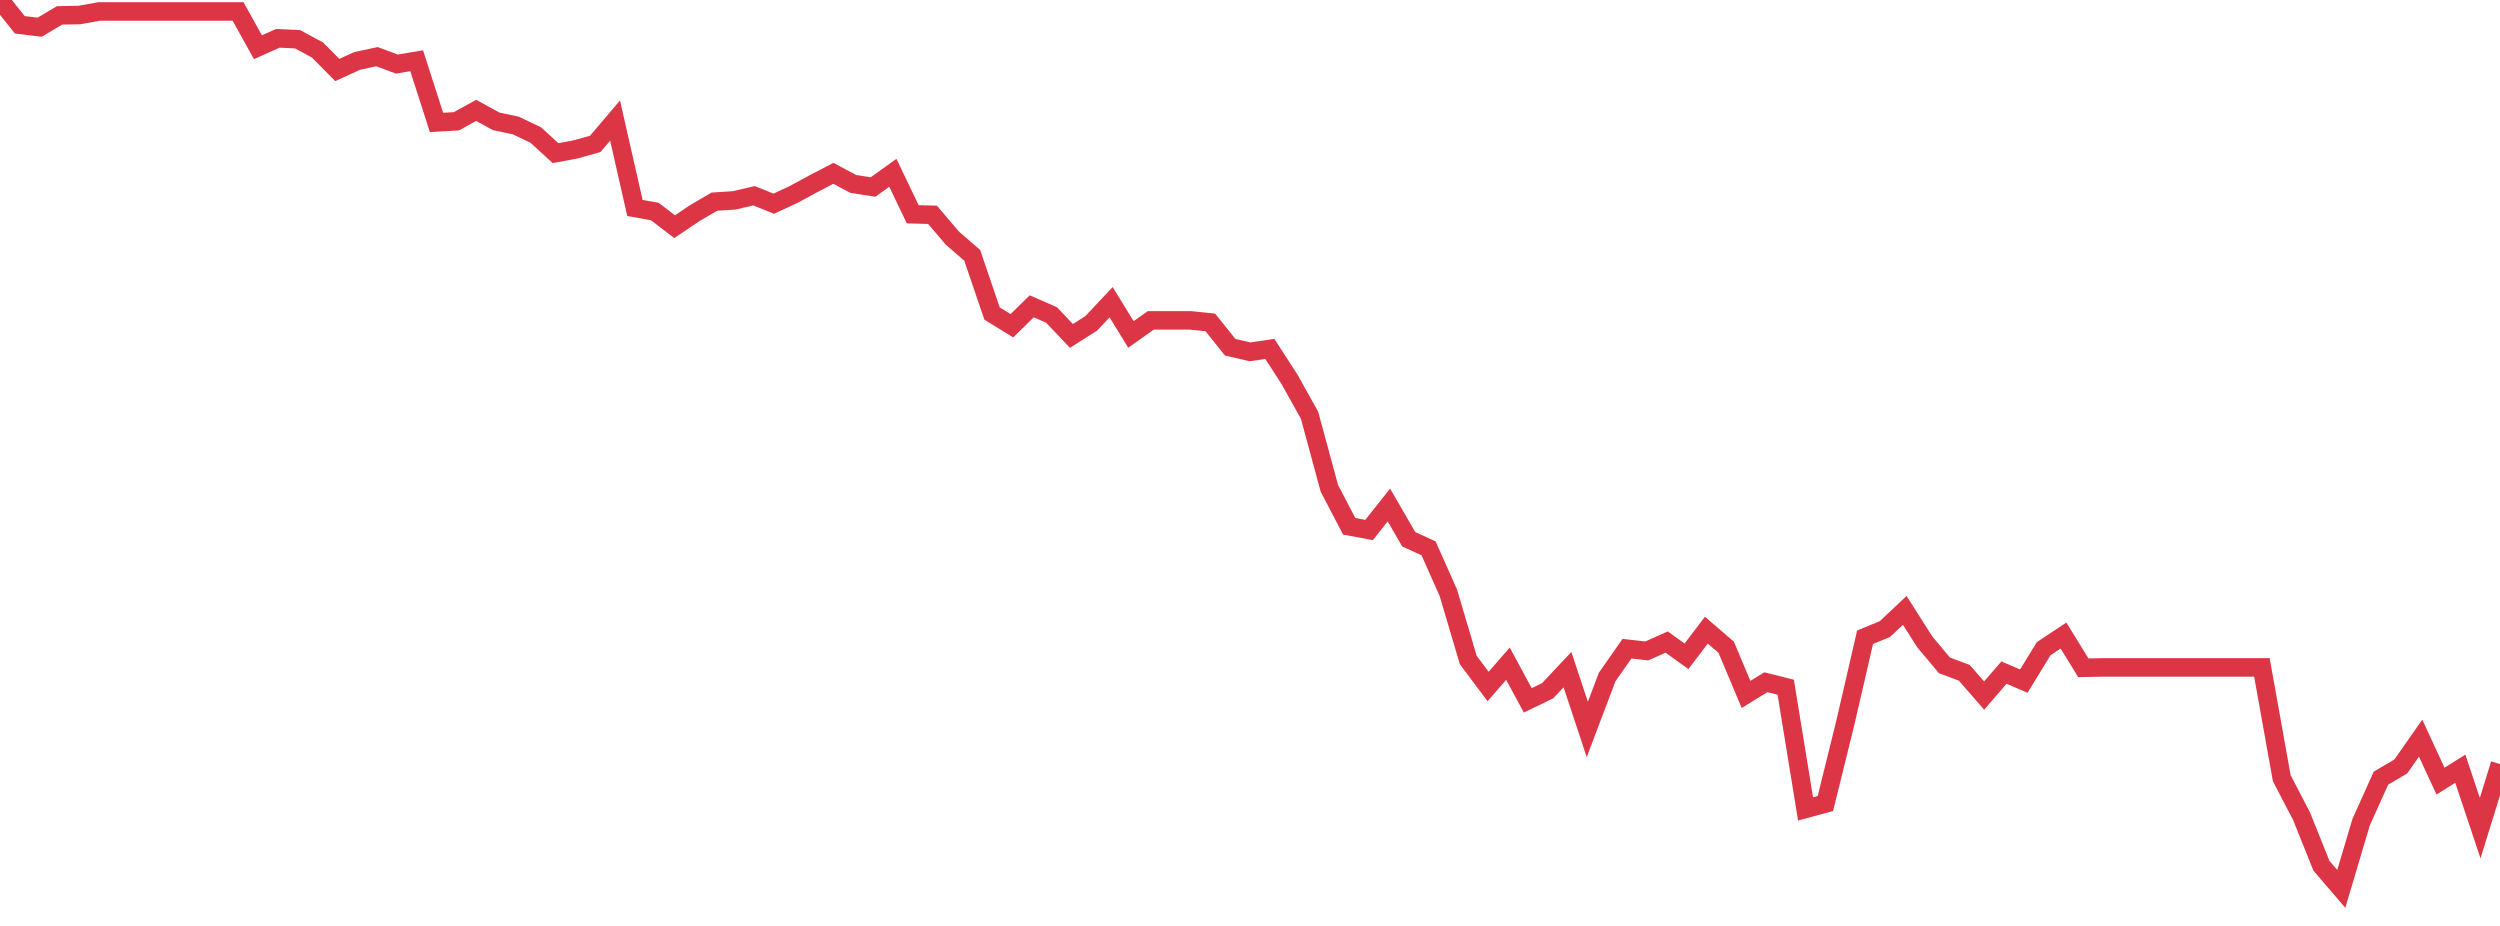 <?xml version="1.0" standalone="no"?>
<!DOCTYPE svg PUBLIC "-//W3C//DTD SVG 1.1//EN" "http://www.w3.org/Graphics/SVG/1.1/DTD/svg11.dtd">
<svg width="135" height="50" viewBox="0 0 135 50" preserveAspectRatio="none" class="sparkline" xmlns="http://www.w3.org/2000/svg"
xmlns:xlink="http://www.w3.org/1999/xlink"><path  class="sparkline--line" d="M 0 0 L 0 0 L 1.071 1.34 L 2.143 1.47 L 3.214 0.83 L 4.286 0.81 L 5.357 0.62 L 6.429 0.62 L 7.5 0.62 L 8.571 0.62 L 9.643 0.62 L 10.714 0.62 L 11.786 0.62 L 12.857 0.62 L 13.929 2.55 L 15 2.07 L 16.071 2.12 L 17.143 2.7 L 18.214 3.78 L 19.286 3.29 L 20.357 3.06 L 21.429 3.46 L 22.5 3.28 L 23.571 6.61 L 24.643 6.55 L 25.714 5.96 L 26.786 6.55 L 27.857 6.78 L 28.929 7.29 L 30 8.27 L 31.071 8.07 L 32.143 7.77 L 33.214 6.51 L 34.286 11.23 L 35.357 11.42 L 36.429 12.24 L 37.5 11.52 L 38.571 10.89 L 39.643 10.82 L 40.714 10.57 L 41.786 11 L 42.857 10.5 L 43.929 9.92 L 45 9.36 L 46.071 9.93 L 47.143 10.1 L 48.214 9.33 L 49.286 11.57 L 50.357 11.6 L 51.429 12.86 L 52.5 13.79 L 53.571 16.93 L 54.643 17.59 L 55.714 16.54 L 56.786 17.01 L 57.857 18.14 L 58.929 17.46 L 60 16.32 L 61.071 18.06 L 62.143 17.3 L 63.214 17.3 L 64.286 17.3 L 65.357 17.41 L 66.429 18.75 L 67.5 19 L 68.571 18.84 L 69.643 20.5 L 70.714 22.42 L 71.786 26.37 L 72.857 28.42 L 73.929 28.62 L 75 27.27 L 76.071 29.12 L 77.143 29.61 L 78.214 32.02 L 79.286 35.64 L 80.357 37.07 L 81.429 35.84 L 82.5 37.82 L 83.571 37.3 L 84.643 36.16 L 85.714 39.39 L 86.786 36.56 L 87.857 35.03 L 88.929 35.15 L 90 34.67 L 91.071 35.44 L 92.143 34.03 L 93.214 34.95 L 94.286 37.5 L 95.357 36.84 L 96.429 37.11 L 97.5 43.68 L 98.571 43.39 L 99.643 39.05 L 100.714 34.41 L 101.786 33.97 L 102.857 32.96 L 103.929 34.65 L 105 35.93 L 106.071 36.33 L 107.143 37.56 L 108.214 36.32 L 109.286 36.78 L 110.357 35.03 L 111.429 34.32 L 112.5 36.06 L 113.571 36.04 L 114.643 36.04 L 115.714 36.04 L 116.786 36.04 L 117.857 36.04 L 118.929 36.04 L 120 36.04 L 121.071 36.04 L 122.143 36.04 L 123.214 42.02 L 124.286 44.08 L 125.357 46.75 L 126.429 48 L 127.5 44.4 L 128.571 42.02 L 129.643 41.39 L 130.714 39.86 L 131.786 42.18 L 132.857 41.51 L 133.929 44.72 L 135 41.26" fill="none" stroke-width="1" stroke="#dc3545"></path></svg>